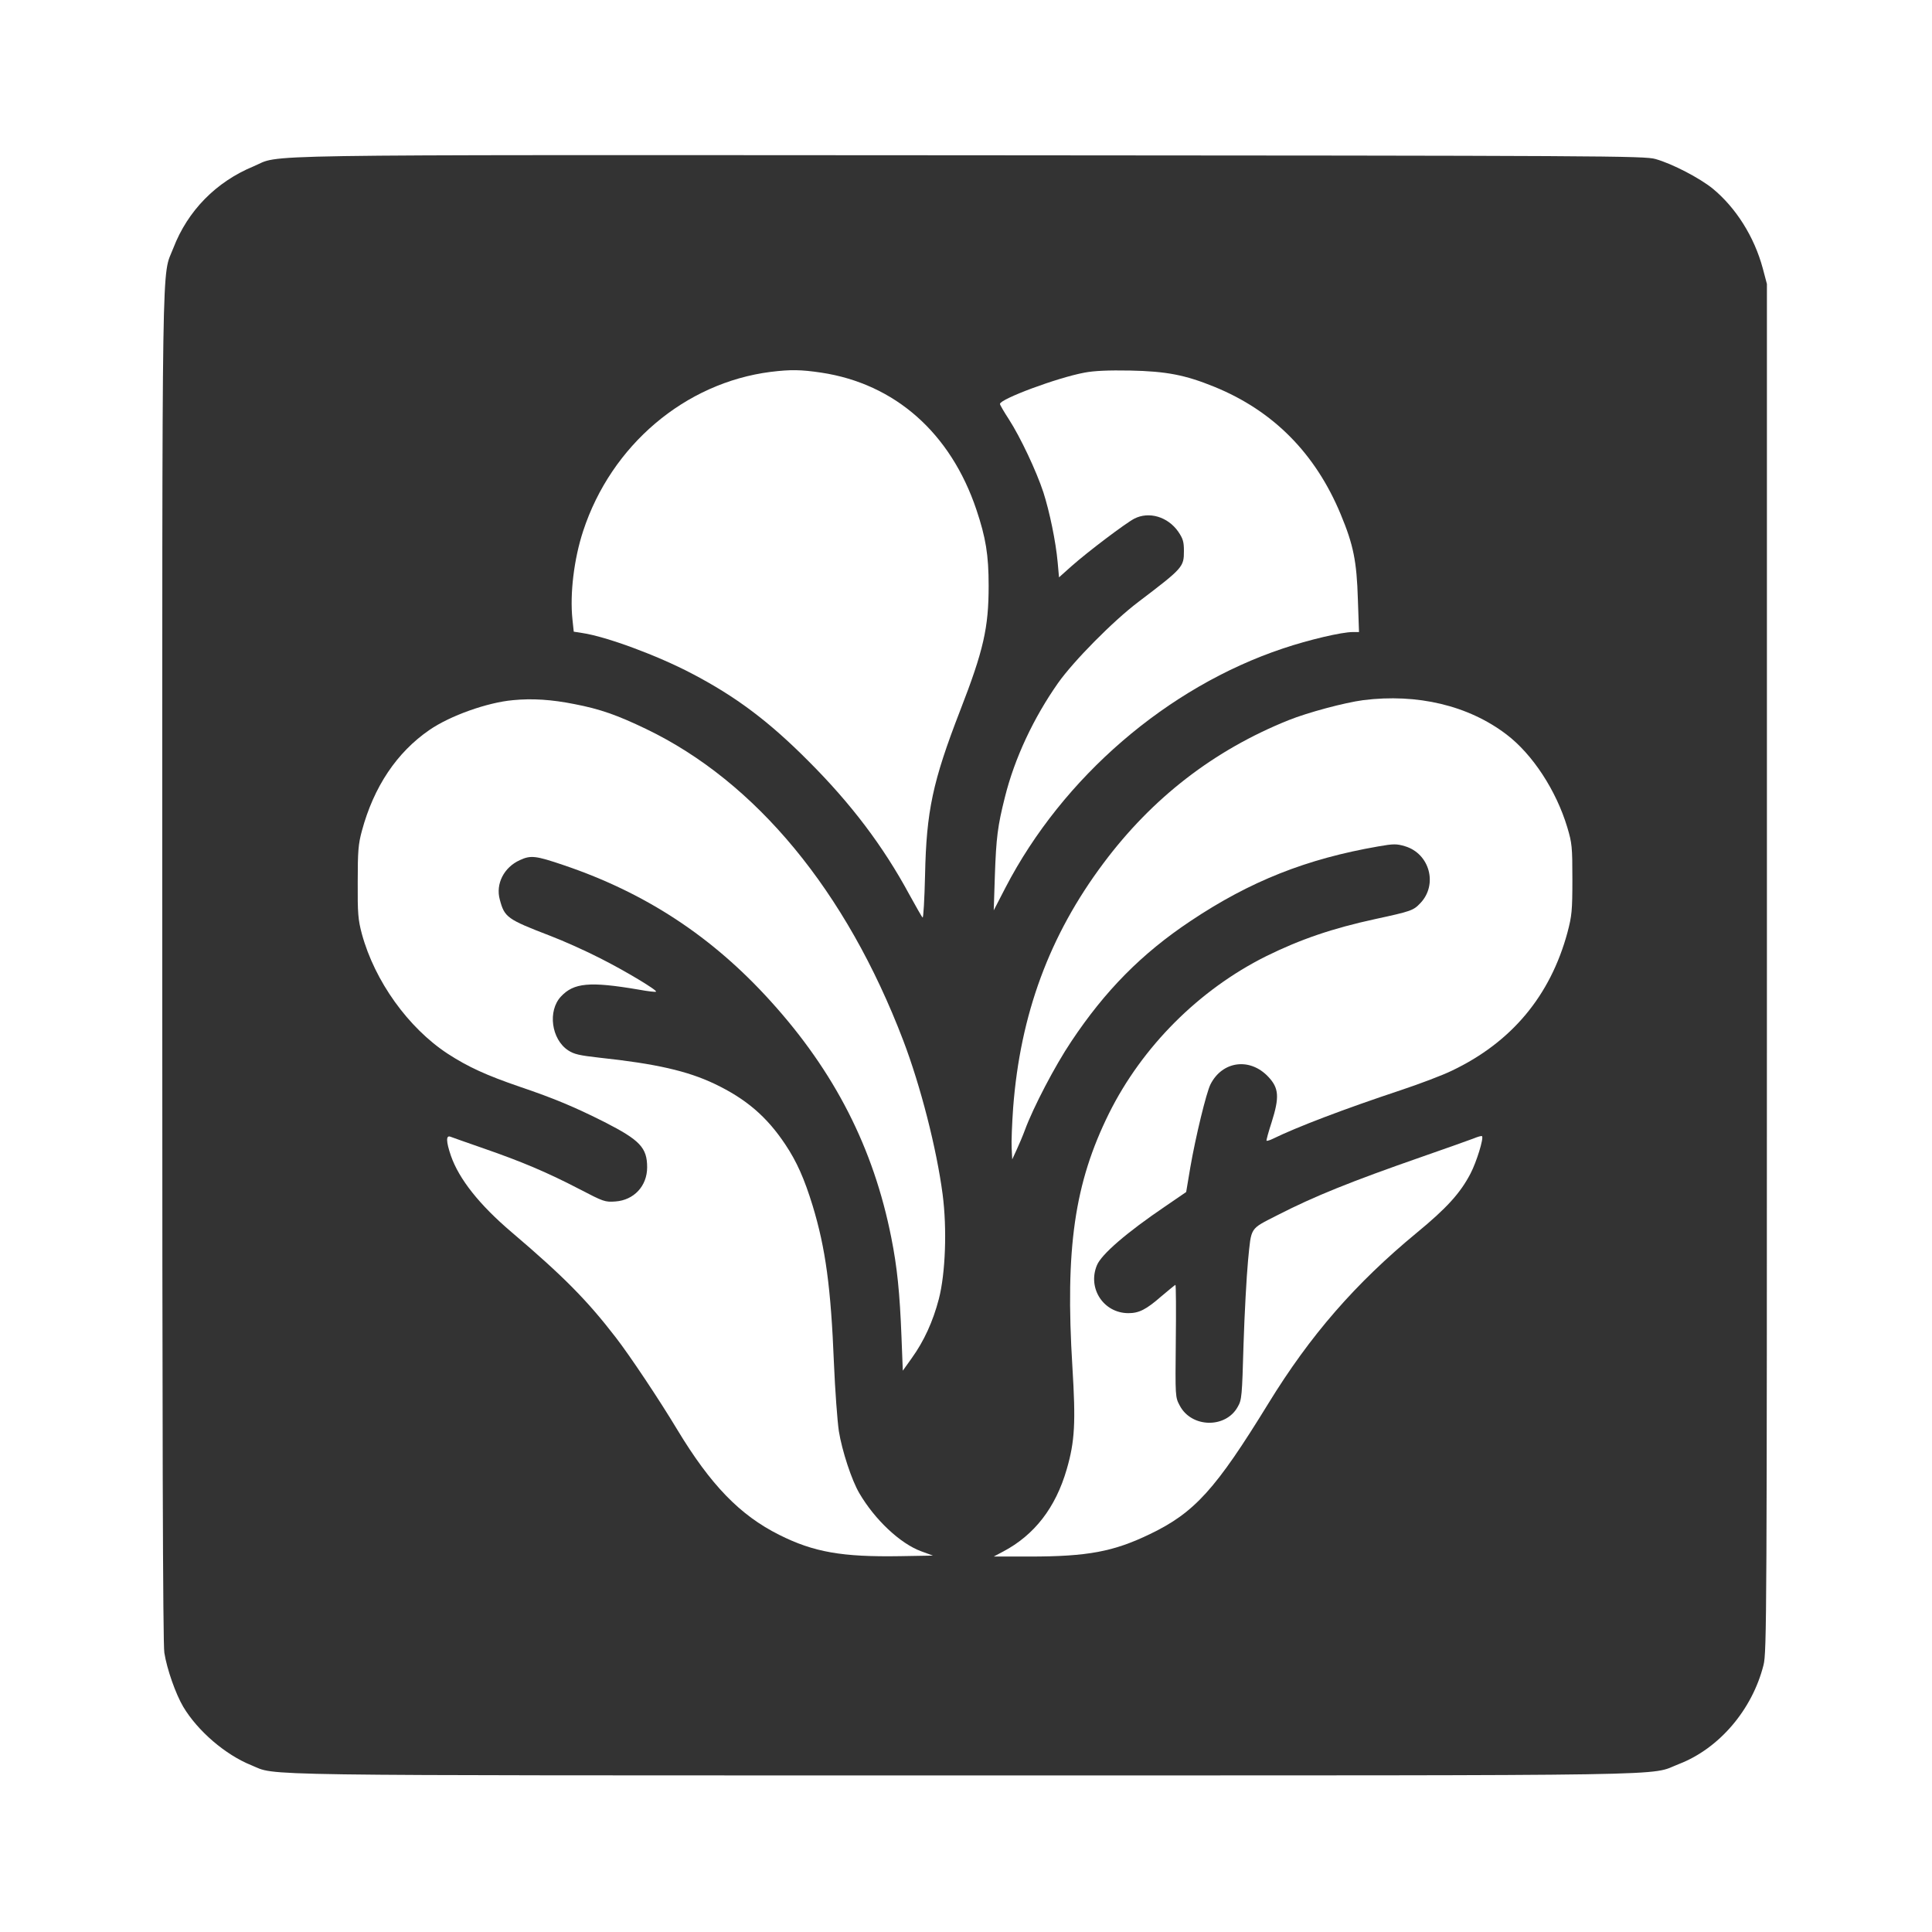 <?xml version="1.0" standalone="no"?>
<!DOCTYPE svg PUBLIC "-//W3C//DTD SVG 20010904//EN"
 "http://www.w3.org/TR/2001/REC-SVG-20010904/DTD/svg10.dtd">
<svg version="1.0" xmlns="http://www.w3.org/2000/svg"
 width="1024pt" height="1024pt" viewBox="0 0 1024 1024"
 preserveAspectRatio="xMidYMid meet">

<rect x="0" y="0" width="1024" height="1024" fill="#333333" stroke="none"/>

<g transform="translate(0,1024) scale(0.1,-0.1)"
fill="#ffffff" stroke="none">
<path d="M0 5120 l0 -5120 5120 0 5120 0 0 5120 0 5120 -5120 0 -5120 0 0
-5120z m8775 4277 c91 -26 232 -100 302 -156 124 -102 221 -256 266 -423 l22
-83 0 -3625 c0 -3446 -1 -3628 -18 -3695 -60 -238 -236 -443 -449 -525 -166
-64 122 -60 -3785 -60 -3874 0 -3641 -3 -3781 54 -137 55 -284 181 -361 310
-40 68 -86 198 -100 286 -8 44 -11 1208 -11 3642 0 3915 -4 3640 59 3804 76
197 226 350 424 432 156 65 -143 61 3792 59 3382 -2 3583 -3 3640 -20z"/>
<path d="M4085 8269 c-455 -58 -845 -389 -994 -843 -49 -149 -71 -333 -57
-468 l7 -66 45 -7 c128 -19 398 -119 579 -214 236 -123 411 -255 620 -465 227
-227 396 -451 534 -706 35 -63 66 -119 71 -123 4 -5 10 96 13 225 7 339 40
495 186 872 124 319 151 439 151 661 0 164 -15 255 -65 404 -137 407 -432 667
-822 726 -108 16 -162 17 -268 4z"/>
<path d="M5748 8265 c-145 -27 -448 -140 -448 -166 0 -5 21 -41 47 -81 62 -96
146 -275 183 -387 33 -103 66 -261 76 -373 l7 -78 66 59 c88 78 287 228 333
252 78 40 178 10 233 -69 25 -37 30 -53 30 -102 0 -85 -4 -90 -241 -270 -135
-102 -344 -314 -426 -430 -130 -185 -231 -400 -282 -606 -38 -151 -46 -213
-53 -414 l-6 -185 62 120 c304 586 858 1063 1471 1268 137 46 311 87 370 87
l33 0 -6 173 c-6 203 -24 290 -91 451 -134 323 -358 549 -670 676 -155 63
-254 82 -446 86 -114 2 -189 -1 -242 -11z"/>
<path d="M2719 6529 c-135 -12 -333 -82 -443 -158 -173 -119 -295 -301 -358
-535 -19 -70 -22 -107 -22 -271 -1 -167 2 -200 22 -275 68 -250 246 -498 455
-635 108 -70 204 -114 382 -175 183 -62 292 -108 449 -187 188 -96 226 -136
226 -240 0 -99 -70 -174 -168 -181 -56 -4 -63 -1 -192 66 -171 89 -307 146
-506 215 -88 31 -167 58 -176 62 -25 10 -24 -25 2 -101 43 -123 150 -259 323
-406 275 -234 400 -361 551 -557 75 -97 231 -331 326 -489 177 -293 332 -453
540 -557 183 -92 334 -118 640 -113 l175 3 -63 23 c-111 41 -245 167 -327 307
-41 69 -92 225 -109 330 -8 55 -20 217 -26 360 -16 399 -44 608 -113 835 -44
143 -84 233 -144 323 -99 149 -209 243 -377 323 -144 68 -310 106 -609 138
-106 12 -134 18 -166 39 -89 59 -109 209 -38 285 68 73 152 81 411 37 49 -9
91 -14 93 -11 8 7 -163 110 -296 177 -74 38 -194 92 -265 119 -229 88 -242 98
-267 192 -23 83 22 171 106 209 58 27 84 24 234 -27 434 -147 787 -379 1096
-721 339 -374 545 -778 639 -1253 31 -155 45 -292 54 -525 l7 -180 47 66 c65
90 113 195 144 314 35 135 44 371 20 555 -32 243 -117 575 -209 816 -302 791
-780 1370 -1362 1650 -154 74 -245 106 -380 132 -120 24 -223 31 -326 21z"/>
<path d="M7225 6529 c-98 -13 -293 -65 -395 -106 -396 -159 -723 -412 -982
-759 -286 -382 -440 -800 -478 -1294 -6 -85 -10 -182 -8 -215 l3 -60 23 50
c13 28 33 75 44 105 44 120 160 342 246 470 179 269 373 466 633 639 316 211
614 329 995 395 80 14 96 14 140 1 132 -39 176 -204 82 -302 -37 -39 -49 -43
-238 -84 -226 -49 -397 -107 -581 -198 -354 -177 -655 -478 -831 -832 -183
-370 -233 -715 -194 -1345 18 -293 13 -393 -30 -541 -59 -204 -171 -349 -338
-437 l-49 -26 189 0 c310 0 446 26 639 119 237 114 348 237 628 693 221 360
460 635 786 904 158 130 231 210 285 314 32 61 71 188 61 198 -2 3 -23 -3 -47
-13 -24 -9 -144 -52 -268 -95 -382 -133 -575 -211 -770 -311 -148 -76 -137
-59 -155 -239 -8 -85 -19 -286 -24 -446 -8 -276 -9 -293 -31 -331 -64 -115
-245 -111 -307 7 -24 45 -24 46 -21 342 2 164 1 298 -2 298 -3 -1 -36 -28 -75
-61 -80 -70 -118 -89 -174 -89 -132 0 -218 132 -167 254 24 58 157 173 362
312 l111 76 22 131 c28 162 85 397 107 440 63 124 209 143 306 40 57 -60 60
-108 18 -241 -17 -52 -29 -96 -27 -98 2 -2 17 2 33 10 129 63 375 157 679 258
99 33 221 79 270 103 317 151 522 397 613 733 23 88 26 114 26 282 0 172 -2
191 -27 275 -59 196 -184 387 -322 492 -202 154 -473 218 -760 182z"/>
</g>
</svg>
